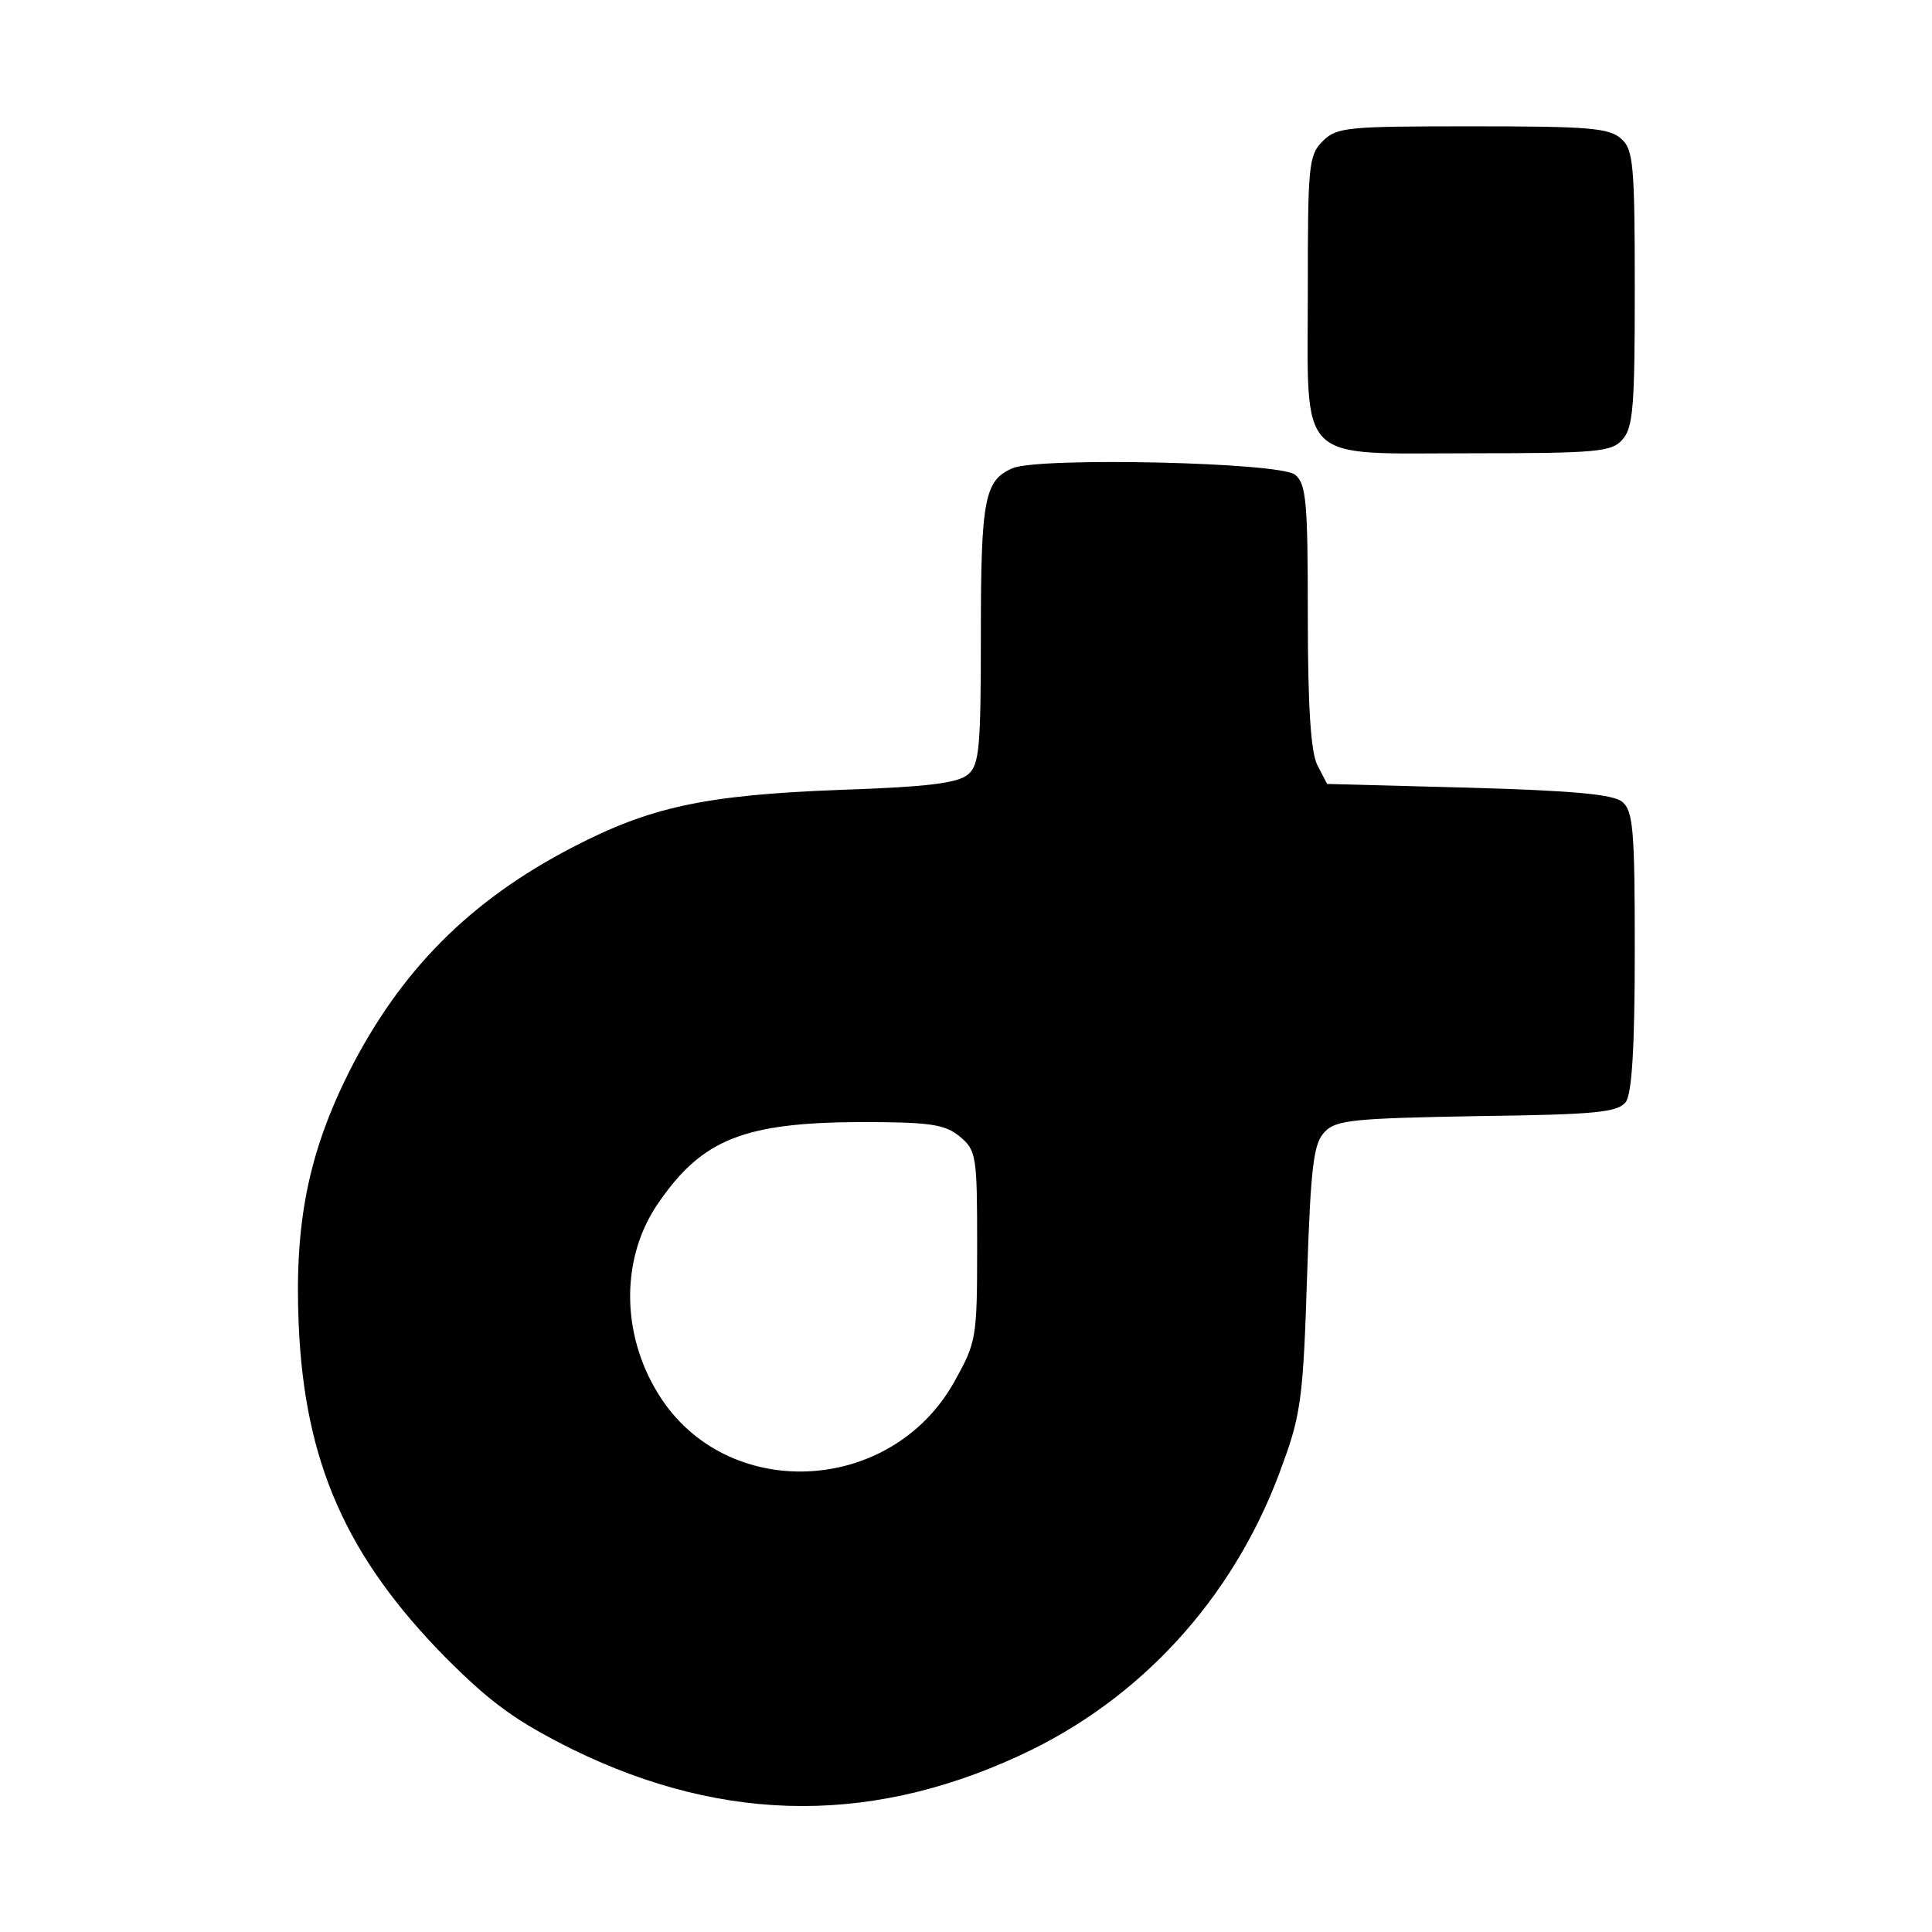 <?xml version="1.0" standalone="no"?>
<!DOCTYPE svg PUBLIC "-//W3C//DTD SVG 20010904//EN"
 "http://www.w3.org/TR/2001/REC-SVG-20010904/DTD/svg10.dtd">
<svg version="1.0" xmlns="http://www.w3.org/2000/svg"
 width="260pt" height="260pt" viewBox="0 0 260 260"
 preserveAspectRatio="xMidYMid meet">
<g transform="translate(0,260) scale(0.1,-0.1)"
fill="#000000" stroke="none">
<path d="M1780 2410 c-19 -19 -20 -33 -20 -200 0 -238 -18 -220 223 -220 165
0 186 2 200 18 15 16 17 45 17 204 0 166 -2 187 -18 201 -16 15 -45 17 -200
17 -169 0 -183 -1 -202 -20z"/>
<path d="M1363 1970 c-38 -16 -43 -41 -43 -223 0 -153 -2 -176 -17 -189 -14
-12 -55 -17 -173 -21 -182 -7 -255 -23 -359 -77 -139 -72 -232 -166 -301 -302
-55 -110 -74 -204 -68 -341 8 -185 64 -312 198 -448 61 -61 94 -85 170 -123
208 -102 412 -102 620 0 157 78 277 215 337 386 24 65 27 93 32 250 5 152 9
180 24 195 15 16 41 18 205 21 160 2 189 5 200 19 8 12 12 70 12 204 0 161 -2
188 -17 200 -12 10 -66 15 -207 19 l-190 5 -13 25 c-9 17 -13 79 -13 201 0
152 -2 178 -17 190 -19 17 -344 24 -380 9z m-72 -899 c23 -19 24 -25 24 -148
0 -125 -1 -129 -31 -183 -86 -153 -308 -162 -398 -16 -51 82 -51 186 2 260 58
83 114 105 268 106 96 0 115 -3 135 -19z"/>
</g>
</svg>
